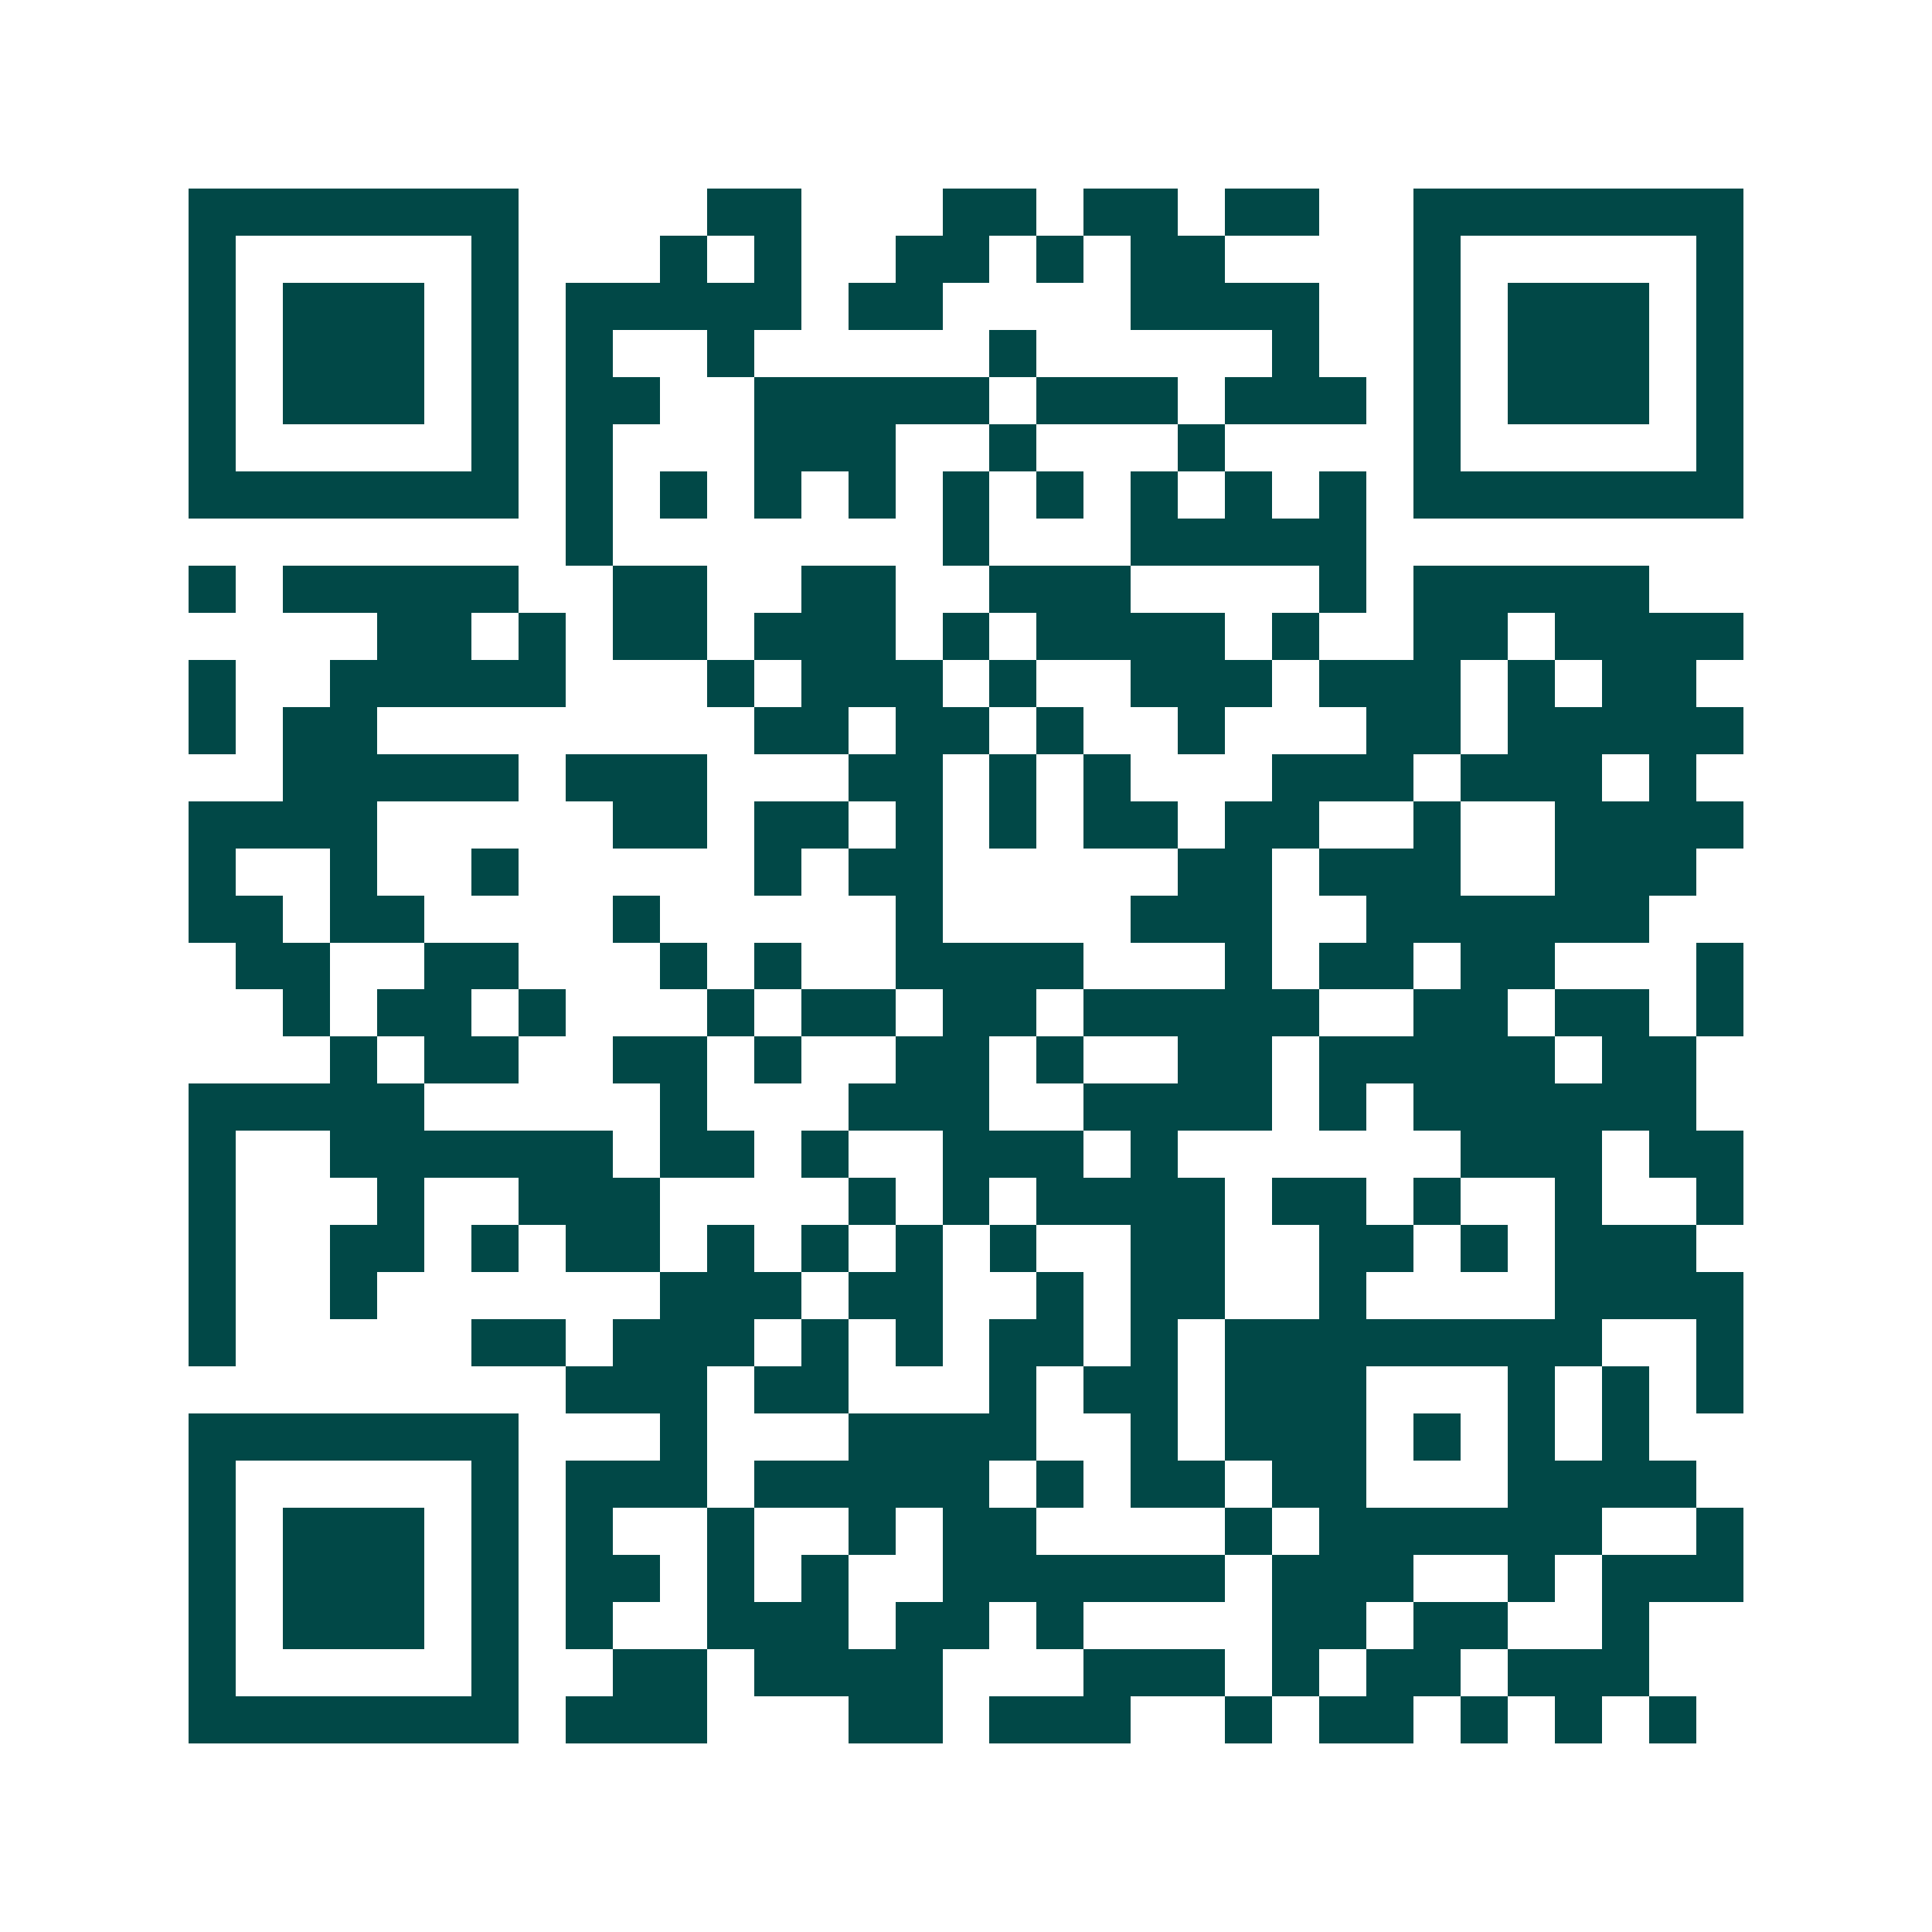 <svg xmlns="http://www.w3.org/2000/svg" width="200" height="200" viewBox="0 0 41 41" shape-rendering="crispEdges"><path fill="#ffffff" d="M0 0h41v41H0z"/><path stroke="#014847" d="M4 4.5h7m4 0h2m3 0h2m1 0h2m1 0h2m2 0h7M4 5.5h1m5 0h1m3 0h1m1 0h1m2 0h2m1 0h1m1 0h2m4 0h1m5 0h1M4 6.5h1m1 0h3m1 0h1m1 0h5m1 0h2m4 0h4m2 0h1m1 0h3m1 0h1M4 7.5h1m1 0h3m1 0h1m1 0h1m2 0h1m5 0h1m5 0h1m2 0h1m1 0h3m1 0h1M4 8.5h1m1 0h3m1 0h1m1 0h2m2 0h5m1 0h3m1 0h3m1 0h1m1 0h3m1 0h1M4 9.5h1m5 0h1m1 0h1m3 0h3m2 0h1m3 0h1m4 0h1m5 0h1M4 10.5h7m1 0h1m1 0h1m1 0h1m1 0h1m1 0h1m1 0h1m1 0h1m1 0h1m1 0h1m1 0h7M12 11.5h1m7 0h1m3 0h5M4 12.5h1m1 0h5m2 0h2m2 0h2m2 0h3m4 0h1m1 0h5M8 13.5h2m1 0h1m1 0h2m1 0h3m1 0h1m1 0h4m1 0h1m2 0h2m1 0h4M4 14.5h1m2 0h5m3 0h1m1 0h3m1 0h1m2 0h3m1 0h3m1 0h1m1 0h2M4 15.5h1m1 0h2m8 0h2m1 0h2m1 0h1m2 0h1m3 0h2m1 0h5M6 16.5h5m1 0h3m3 0h2m1 0h1m1 0h1m3 0h3m1 0h3m1 0h1M4 17.5h4m5 0h2m1 0h2m1 0h1m1 0h1m1 0h2m1 0h2m2 0h1m2 0h4M4 18.5h1m2 0h1m2 0h1m5 0h1m1 0h2m5 0h2m1 0h3m2 0h3M4 19.5h2m1 0h2m4 0h1m5 0h1m4 0h3m2 0h6M5 20.5h2m2 0h2m3 0h1m1 0h1m2 0h4m3 0h1m1 0h2m1 0h2m3 0h1M6 21.5h1m1 0h2m1 0h1m3 0h1m1 0h2m1 0h2m1 0h5m2 0h2m1 0h2m1 0h1M7 22.5h1m1 0h2m2 0h2m1 0h1m2 0h2m1 0h1m2 0h2m1 0h5m1 0h2M4 23.5h5m5 0h1m3 0h3m2 0h4m1 0h1m1 0h6M4 24.5h1m2 0h6m1 0h2m1 0h1m2 0h3m1 0h1m6 0h3m1 0h2M4 25.5h1m3 0h1m2 0h3m4 0h1m1 0h1m1 0h4m1 0h2m1 0h1m2 0h1m2 0h1M4 26.5h1m2 0h2m1 0h1m1 0h2m1 0h1m1 0h1m1 0h1m1 0h1m2 0h2m2 0h2m1 0h1m1 0h3M4 27.5h1m2 0h1m6 0h3m1 0h2m2 0h1m1 0h2m2 0h1m4 0h4M4 28.5h1m5 0h2m1 0h3m1 0h1m1 0h1m1 0h2m1 0h1m1 0h8m2 0h1M12 29.5h3m1 0h2m3 0h1m1 0h2m1 0h3m3 0h1m1 0h1m1 0h1M4 30.5h7m3 0h1m3 0h4m2 0h1m1 0h3m1 0h1m1 0h1m1 0h1M4 31.5h1m5 0h1m1 0h3m1 0h5m1 0h1m1 0h2m1 0h2m3 0h4M4 32.5h1m1 0h3m1 0h1m1 0h1m2 0h1m2 0h1m1 0h2m4 0h1m1 0h6m2 0h1M4 33.5h1m1 0h3m1 0h1m1 0h2m1 0h1m1 0h1m2 0h6m1 0h3m2 0h1m1 0h3M4 34.5h1m1 0h3m1 0h1m1 0h1m2 0h3m1 0h2m1 0h1m4 0h2m1 0h2m2 0h1M4 35.5h1m5 0h1m2 0h2m1 0h4m3 0h3m1 0h1m1 0h2m1 0h3M4 36.5h7m1 0h3m3 0h2m1 0h3m2 0h1m1 0h2m1 0h1m1 0h1m1 0h1"/></svg>
